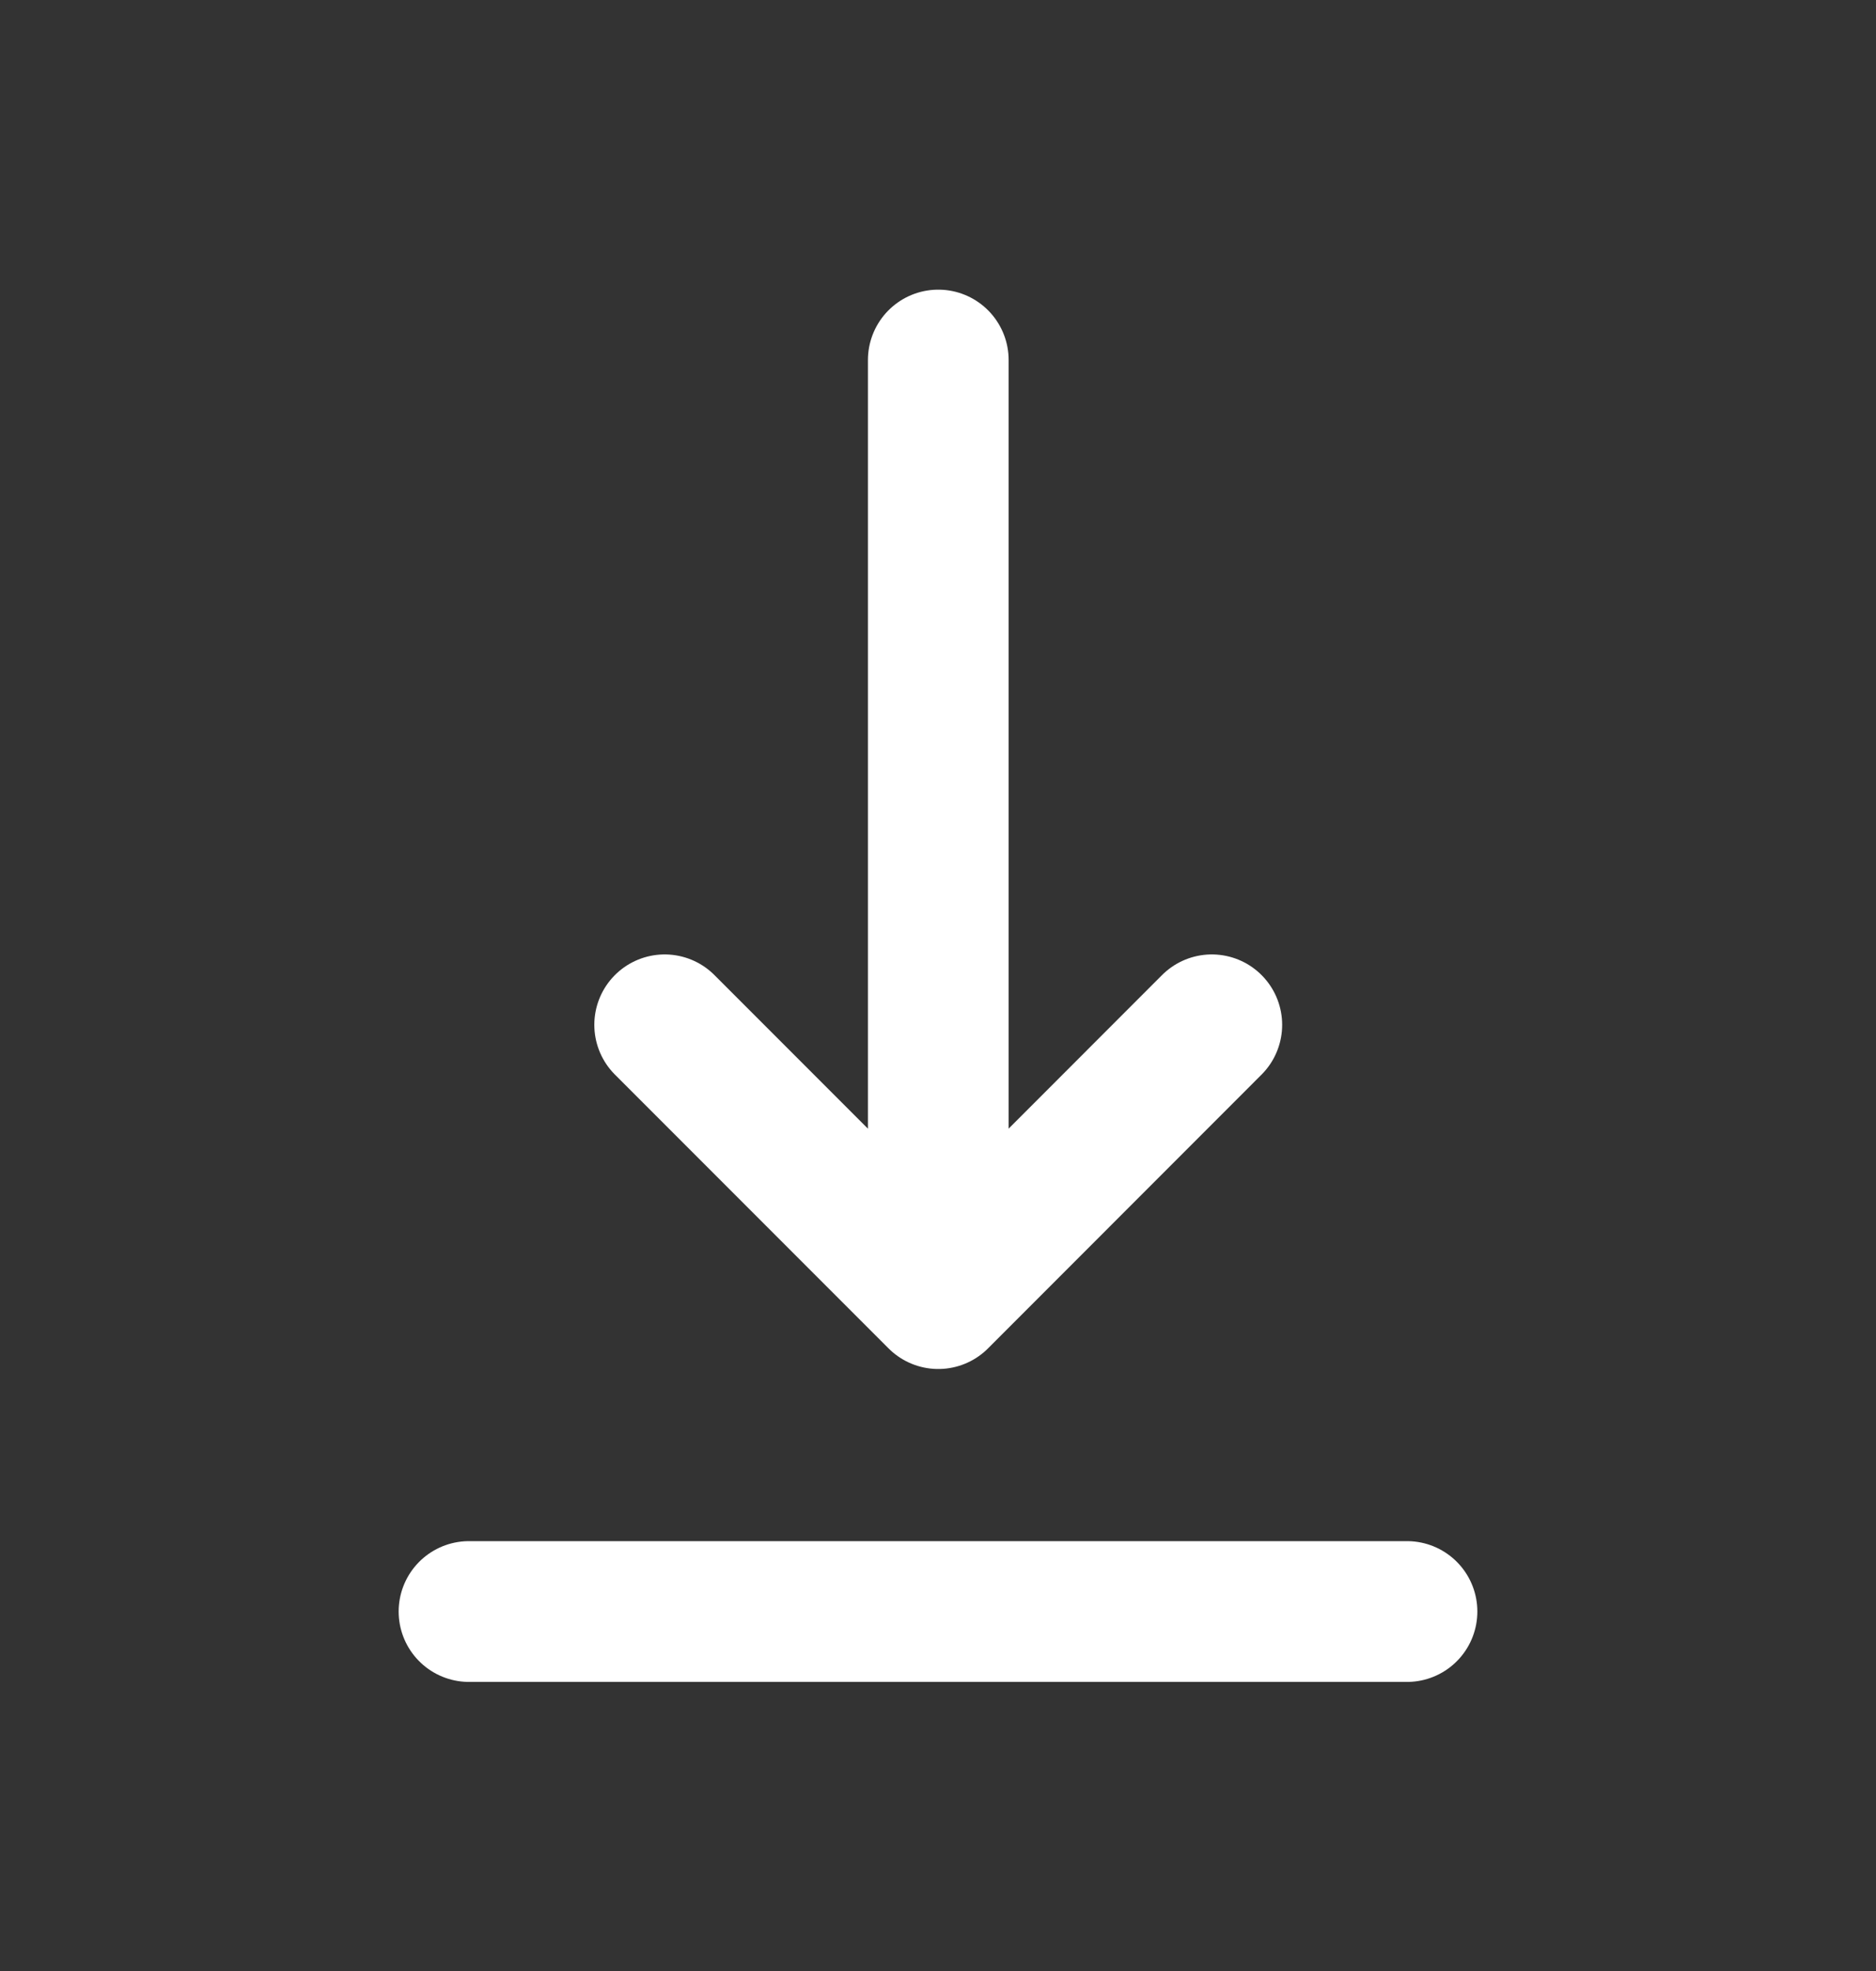 <svg width="20" height="21" viewBox="0 0 20 21" fill="none" xmlns="http://www.w3.org/2000/svg">
<rect x="0" y="0" width="20" height="21" fill="#333333" stroke="none"/>
<path d="M5 17.17H15" stroke="#fff" stroke-width="1.5" stroke-linecap="round" stroke-linejoin="round"/>
<path d="M10.003 3.836V13.836M10.003 13.836L12.919 10.919M10.003 13.836L7.086 10.919" stroke="#fff" stroke-width="1.5" stroke-linecap="round" stroke-linejoin="round"/>
</svg>

